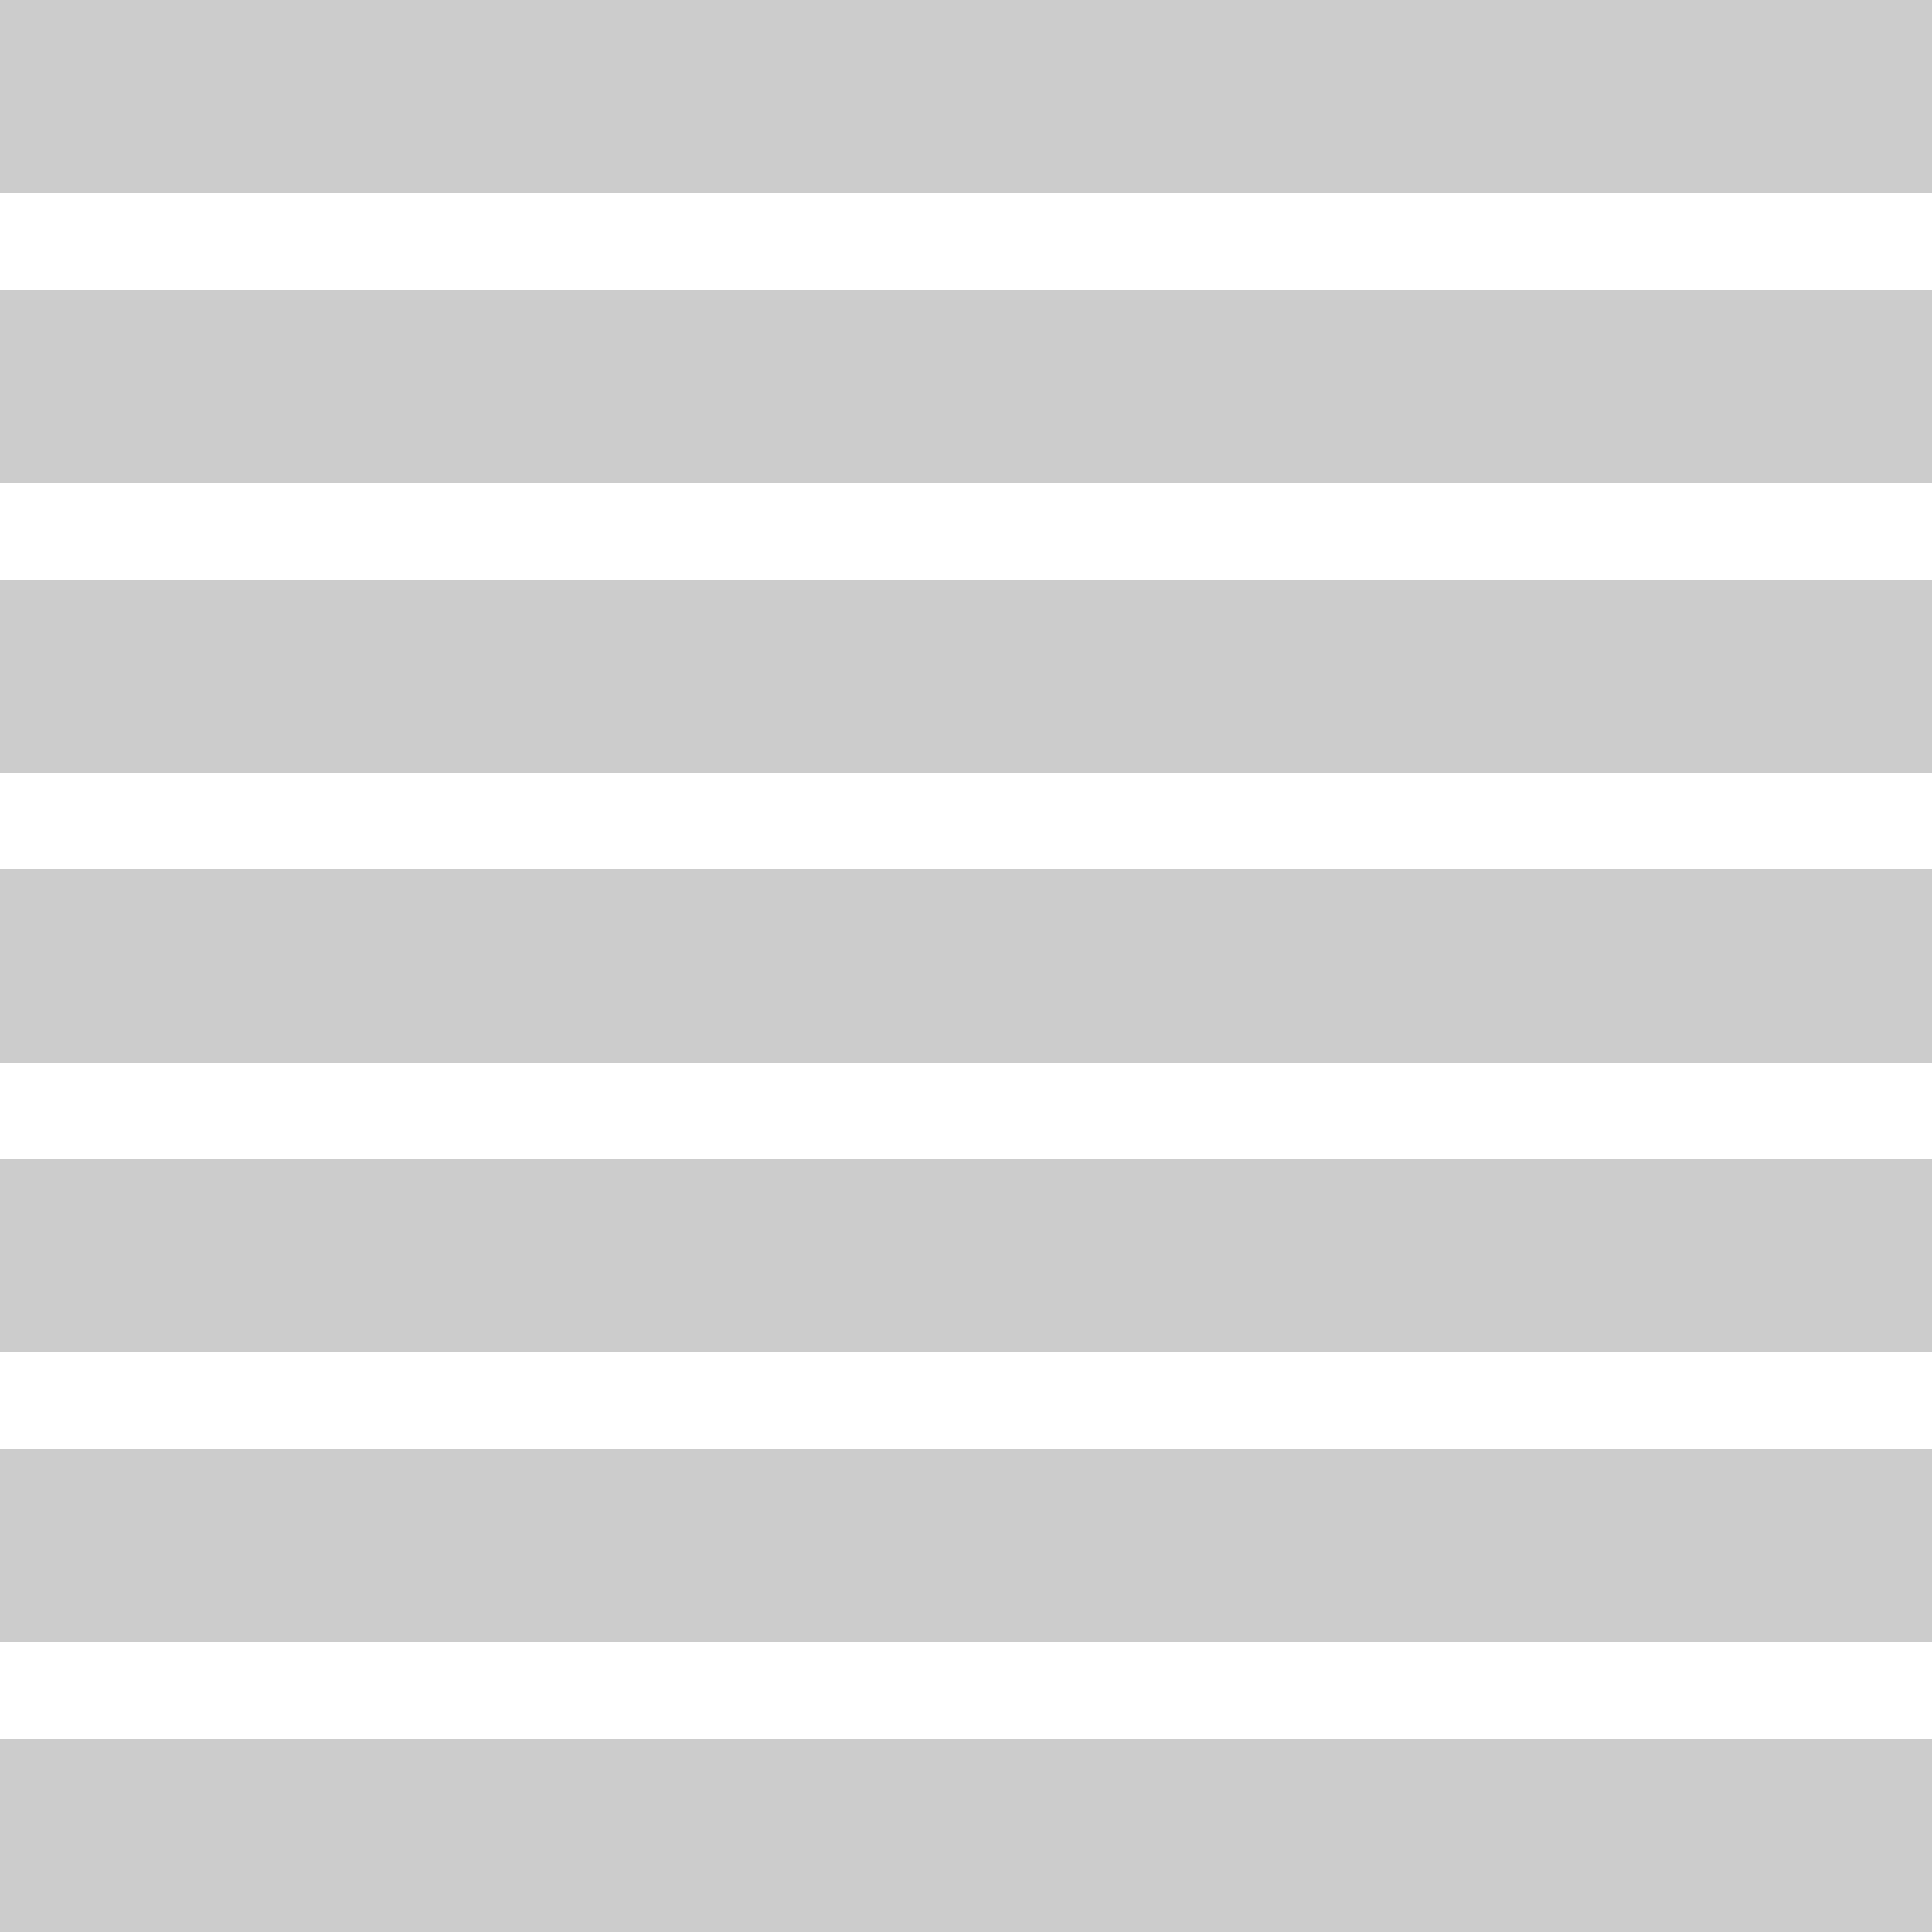 <?xml version="1.0" standalone="no"?>
<!-- Generator: Adobe Fireworks 10, Export SVG Extension by Aaron Beall (http://fireworks.abeall.com) . Version: 0.6.1  -->
<!DOCTYPE svg PUBLIC "-//W3C//DTD SVG 1.1//EN" "http://www.w3.org/Graphics/SVG/1.1/DTD/svg11.dtd">
<svg id="Untitled-%u30DA%u30FC%u30B8%201" viewBox="0 0 20 20" style="background-color:#ffffff00" version="1.1"
	xmlns="http://www.w3.org/2000/svg" xmlns:xlink="http://www.w3.org/1999/xlink" xml:space="preserve"
	x="0px" y="0px" width="20px" height="20px"
>
	<g>
		<path d="M 0 0 L 20 0 L 20 2 L 0 2 L 0 0 Z" fill="#cccccc"/>
		<path d="M 0 3 L 20 3 L 20 5 L 0 5 L 0 3 Z" fill="#cccccc"/>
		<path d="M 0 6 L 20 6 L 20 8 L 0 8 L 0 6 Z" fill="#cccccc"/>
		<path d="M 0 9 L 20 9 L 20 11 L 0 11 L 0 9 Z" fill="#cccccc"/>
		<path d="M 0 12 L 20 12 L 20 14 L 0 14 L 0 12 Z" fill="#cccccc"/>
		<path d="M 0 15 L 20 15 L 20 17 L 0 17 L 0 15 Z" fill="#cccccc"/>
		<path d="M 0 18 L 20 18 L 20 20 L 0 20 L 0 18 Z" fill="#cccccc"/>
	</g>
</svg>